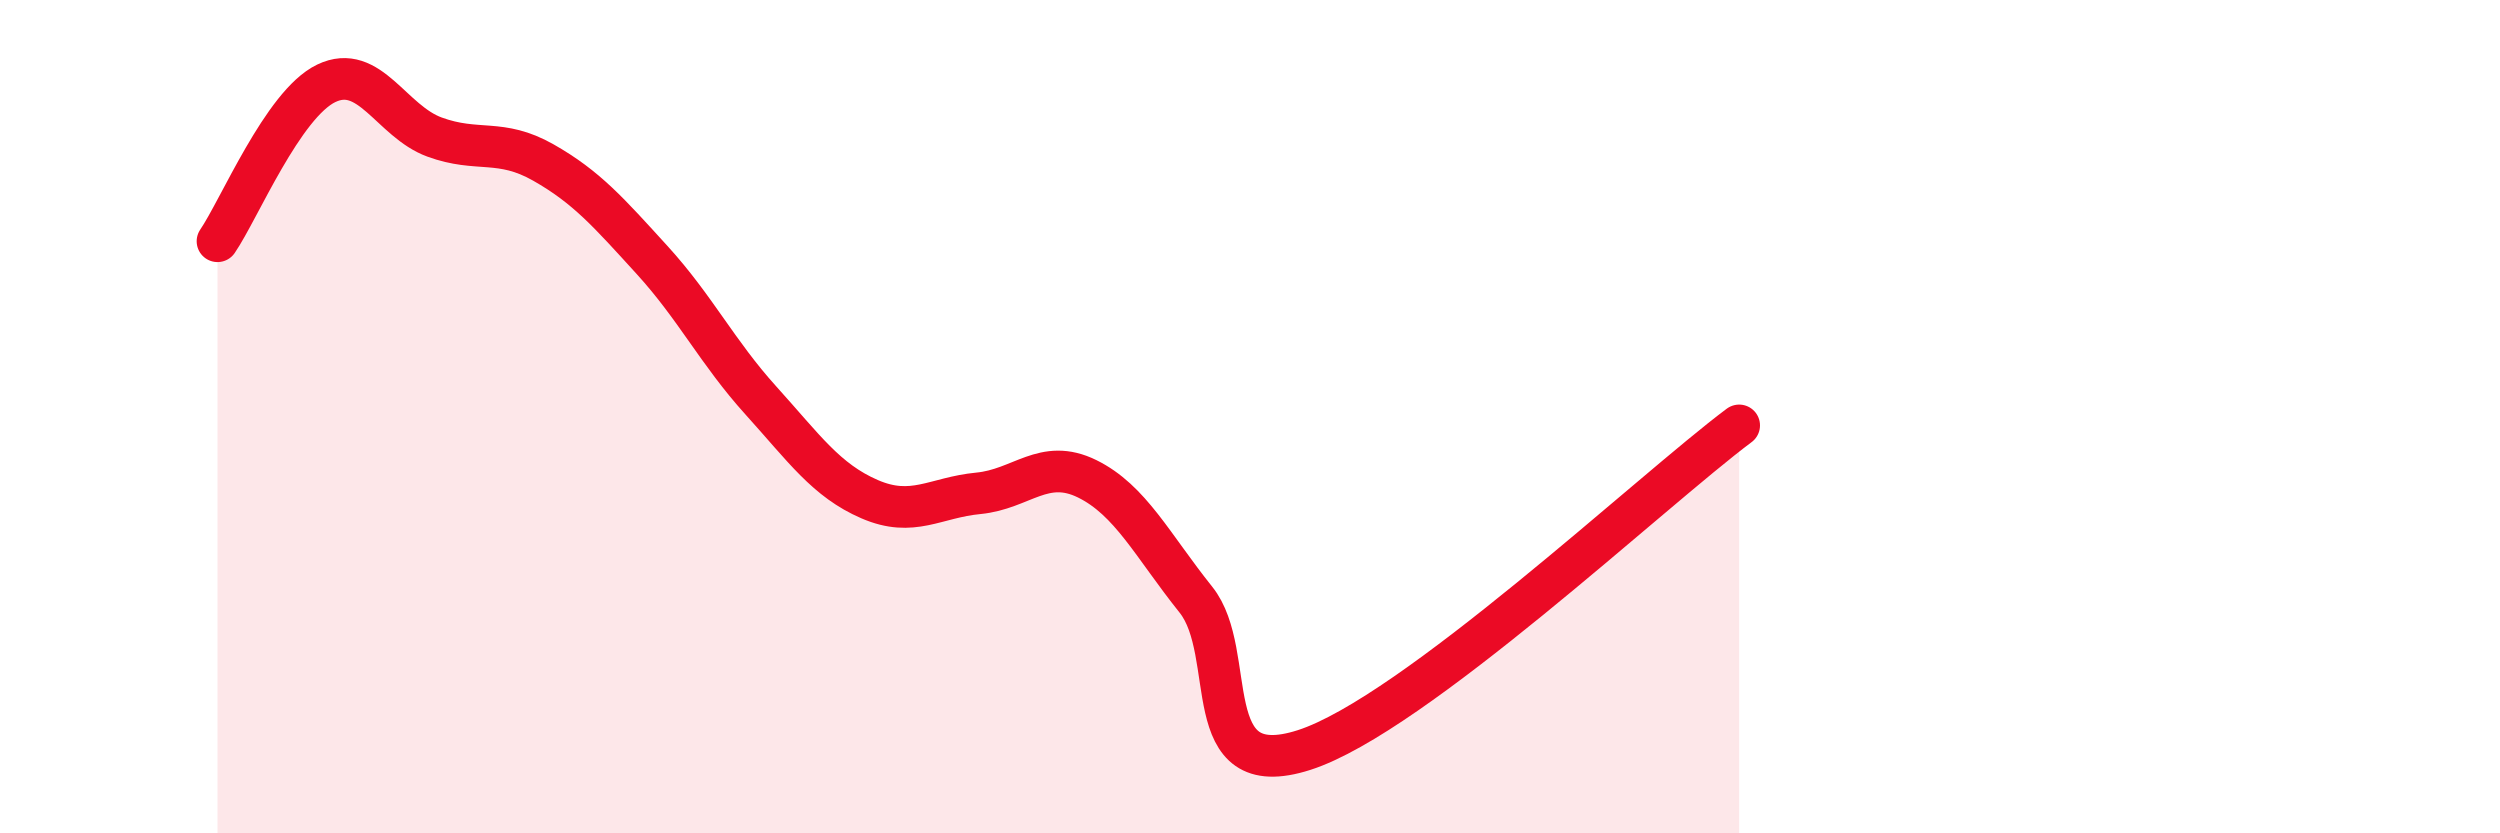 
    <svg width="60" height="20" viewBox="0 0 60 20" xmlns="http://www.w3.org/2000/svg">
      <path
        d="M 5.22,5.79 C 5.74,5.03 6.79,2.5 7.83,2 C 8.87,1.5 9.39,2.91 10.43,3.29 C 11.47,3.67 12,3.31 13.04,3.9 C 14.08,4.49 14.61,5.1 15.65,6.24 C 16.69,7.38 17.22,8.46 18.26,9.61 C 19.3,10.76 19.83,11.53 20.87,11.98 C 21.91,12.43 22.44,11.94 23.48,11.84 C 24.52,11.74 25.05,10.98 26.09,11.49 C 27.13,12 27.66,13.09 28.7,14.39 C 29.74,15.69 28.69,18.84 31.3,18 C 33.91,17.16 39.65,11.77 41.74,10.21L41.74 20L5.22 20Z"
        fill="#EB0A25"
        opacity="0.1"
        stroke-linecap="round"
        stroke-linejoin="round"
      />
      <path
        d="M 5.22,5.79 C 5.74,5.03 6.79,2.5 7.83,2 C 8.87,1.5 9.39,2.91 10.43,3.29 C 11.47,3.67 12,3.31 13.04,3.9 C 14.08,4.49 14.61,5.1 15.65,6.24 C 16.69,7.38 17.22,8.46 18.26,9.61 C 19.3,10.76 19.83,11.53 20.87,11.98 C 21.91,12.43 22.44,11.94 23.48,11.84 C 24.52,11.74 25.05,10.98 26.09,11.49 C 27.13,12 27.66,13.09 28.7,14.39 C 29.74,15.69 28.69,18.84 31.3,18 C 33.91,17.16 39.65,11.77 41.74,10.21"
        stroke="#EB0A25"
        stroke-width="1"
        fill="none"
        stroke-linecap="round"
        stroke-linejoin="round"
      />
    </svg>
  